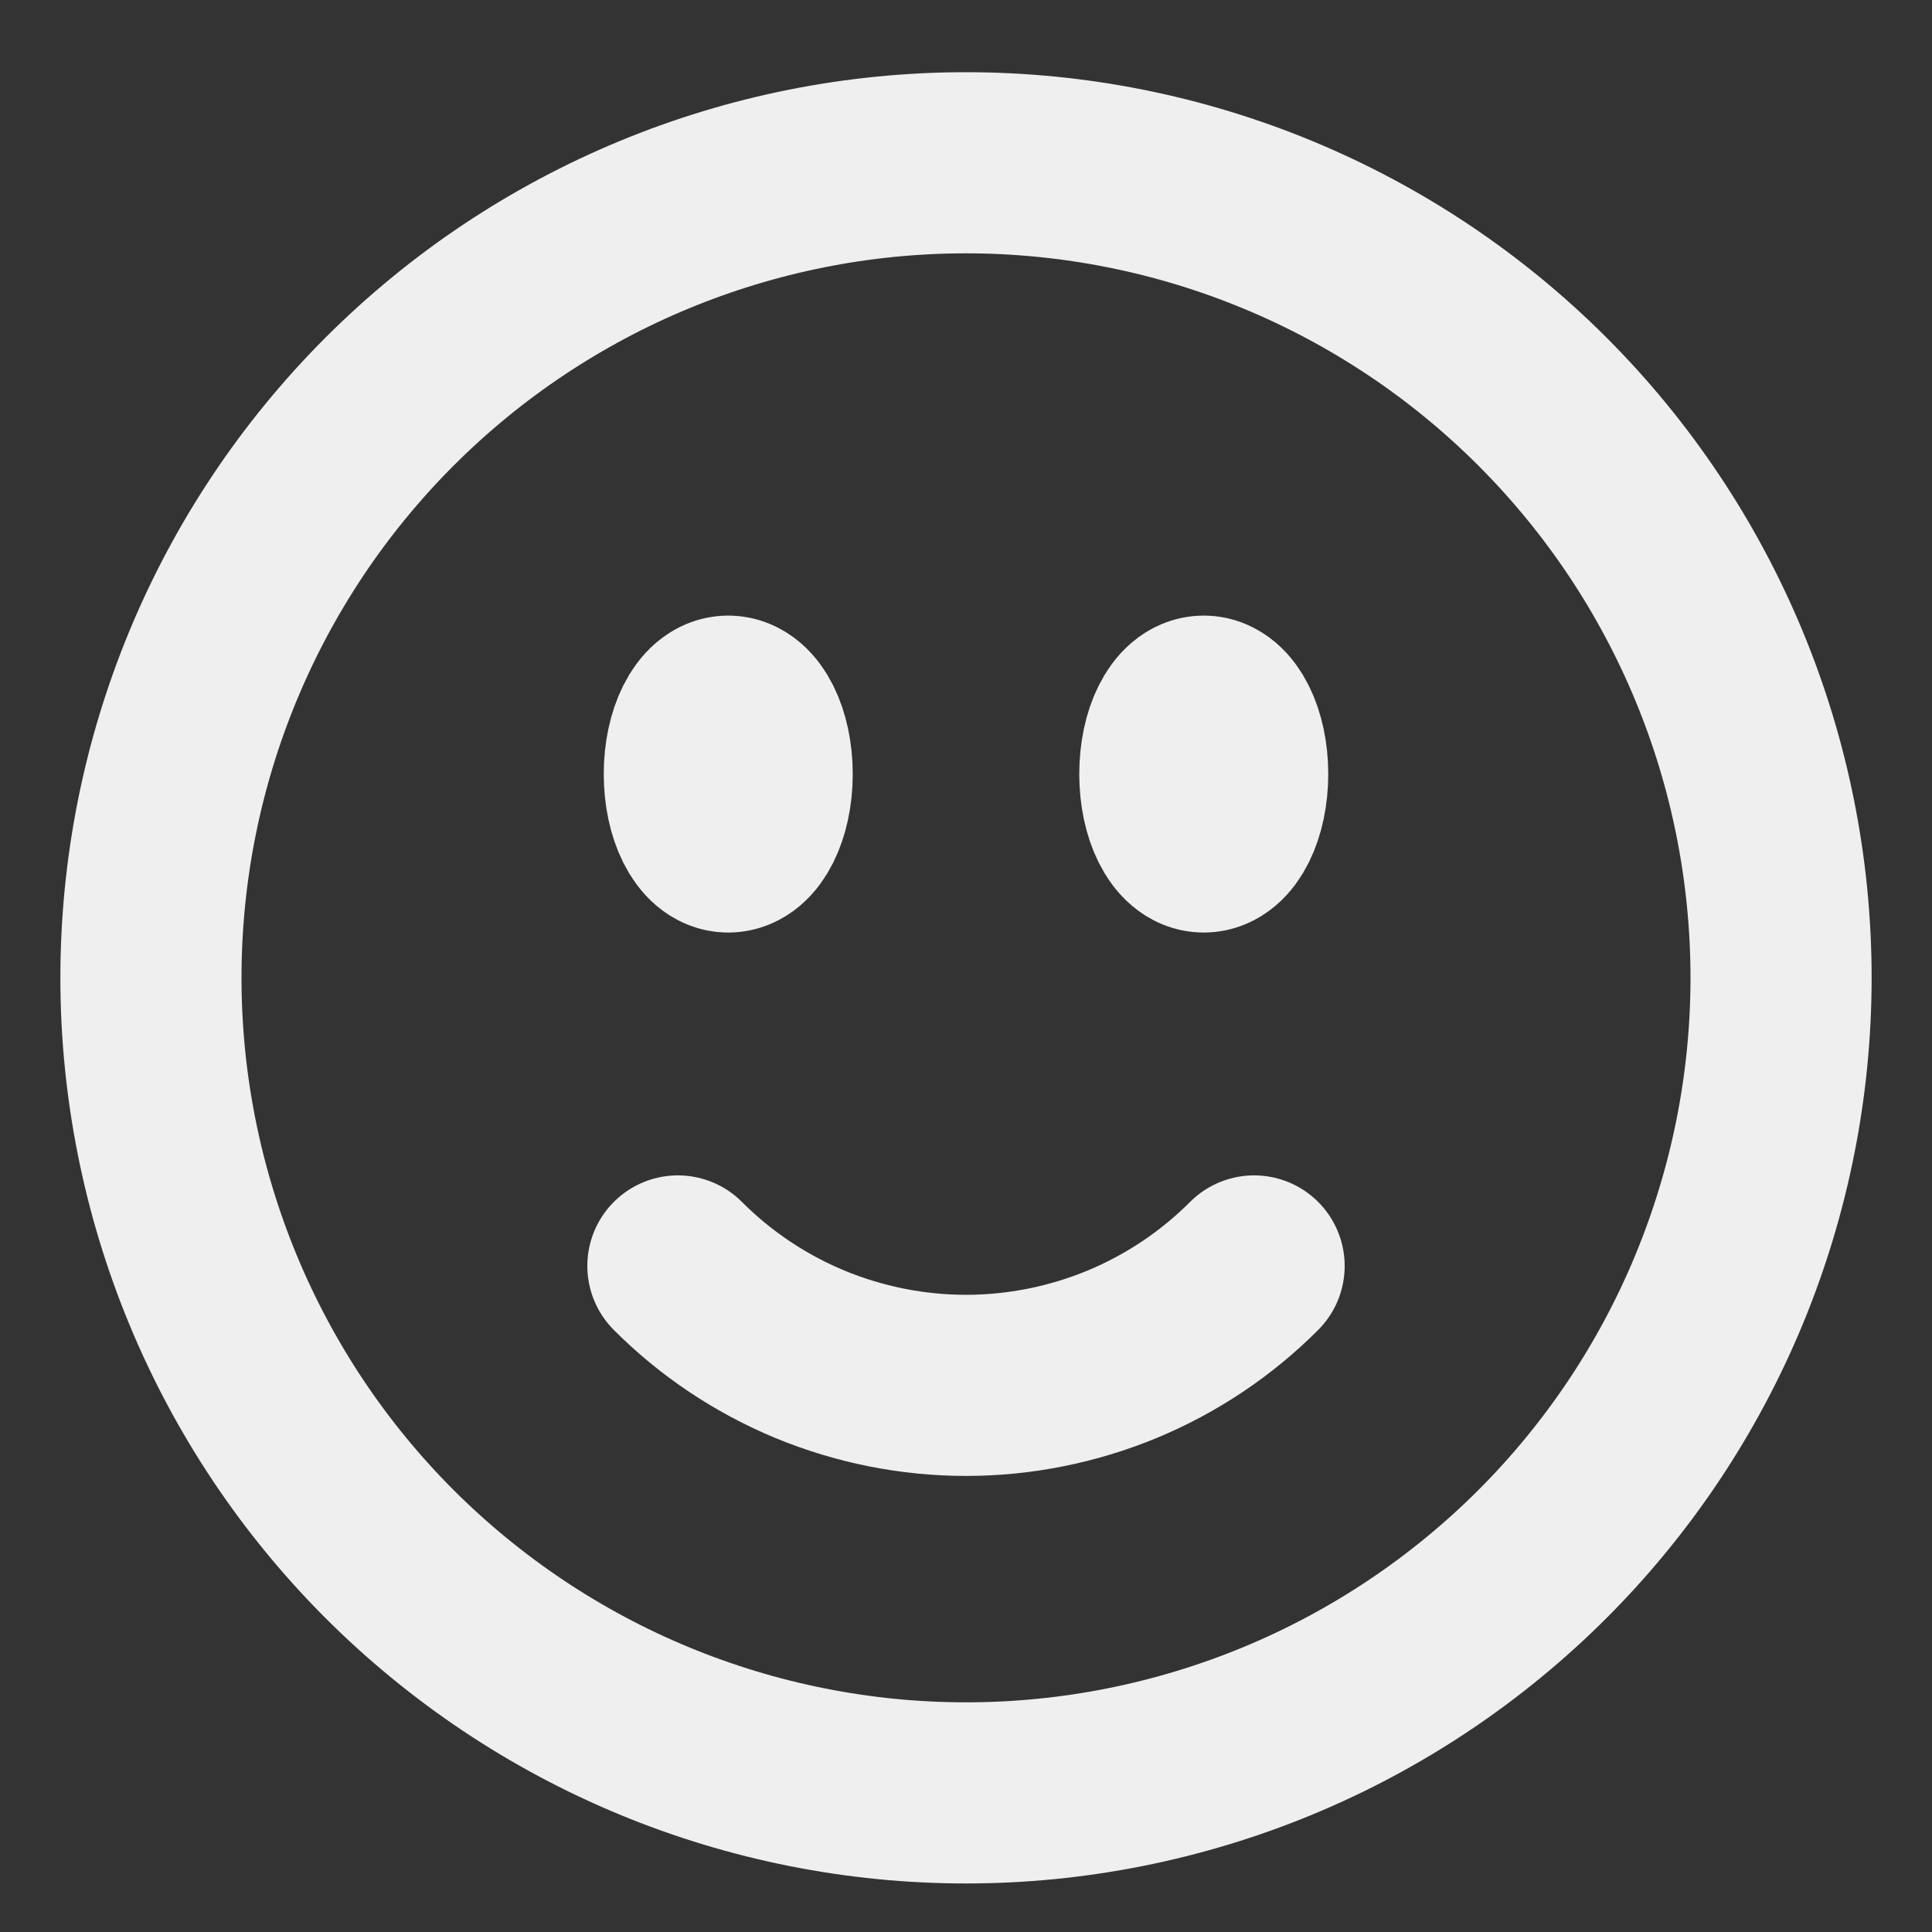 <svg width="16" height="16" viewBox="0 0 16 16" fill="none" xmlns="http://www.w3.org/2000/svg">
<rect x="0" y="0" width="16" height="16" fill="#333333" stroke="none"/>
<path d="M10.386 10.484C10.073 10.798 9.701 11.046 9.292 11.216C8.882 11.385 8.443 11.473 8 11.473C7.557 11.473 7.118 11.385 6.708 11.216C6.299 11.046 5.927 10.798 5.614 10.484M14.75 8.098C14.75 8.984 14.575 9.862 14.236 10.681C13.897 11.5 13.4 12.244 12.773 12.871C12.146 13.497 11.402 13.995 10.583 14.334C9.764 14.673 8.886 14.848 8 14.848C7.114 14.848 6.236 14.673 5.417 14.334C4.598 13.995 3.854 13.497 3.227 12.871C2.6 12.244 2.103 11.5 1.764 10.681C1.425 9.862 1.25 8.984 1.25 8.098C1.25 6.307 1.961 4.591 3.227 3.325C4.493 2.059 6.21 1.348 8 1.348C9.79 1.348 11.507 2.059 12.773 3.325C14.039 4.591 14.75 6.307 14.75 8.098ZM6.312 6.41C6.312 6.721 6.186 6.973 6.031 6.973C5.876 6.973 5.75 6.721 5.75 6.41C5.75 6.1 5.876 5.848 6.031 5.848C6.186 5.848 6.312 6.1 6.312 6.41ZM6.031 6.41H6.037V6.421H6.031V6.41ZM10.25 6.41C10.25 6.721 10.124 6.973 9.969 6.973C9.813 6.973 9.688 6.721 9.688 6.41C9.688 6.1 9.813 5.848 9.969 5.848C10.124 5.848 10.25 6.1 10.25 6.41ZM9.969 6.41H9.975V6.421H9.969V6.41Z" stroke="#EFEFEF" stroke-width="1.5" stroke-linecap="round" stroke-linejoin="round"/>
</svg>
